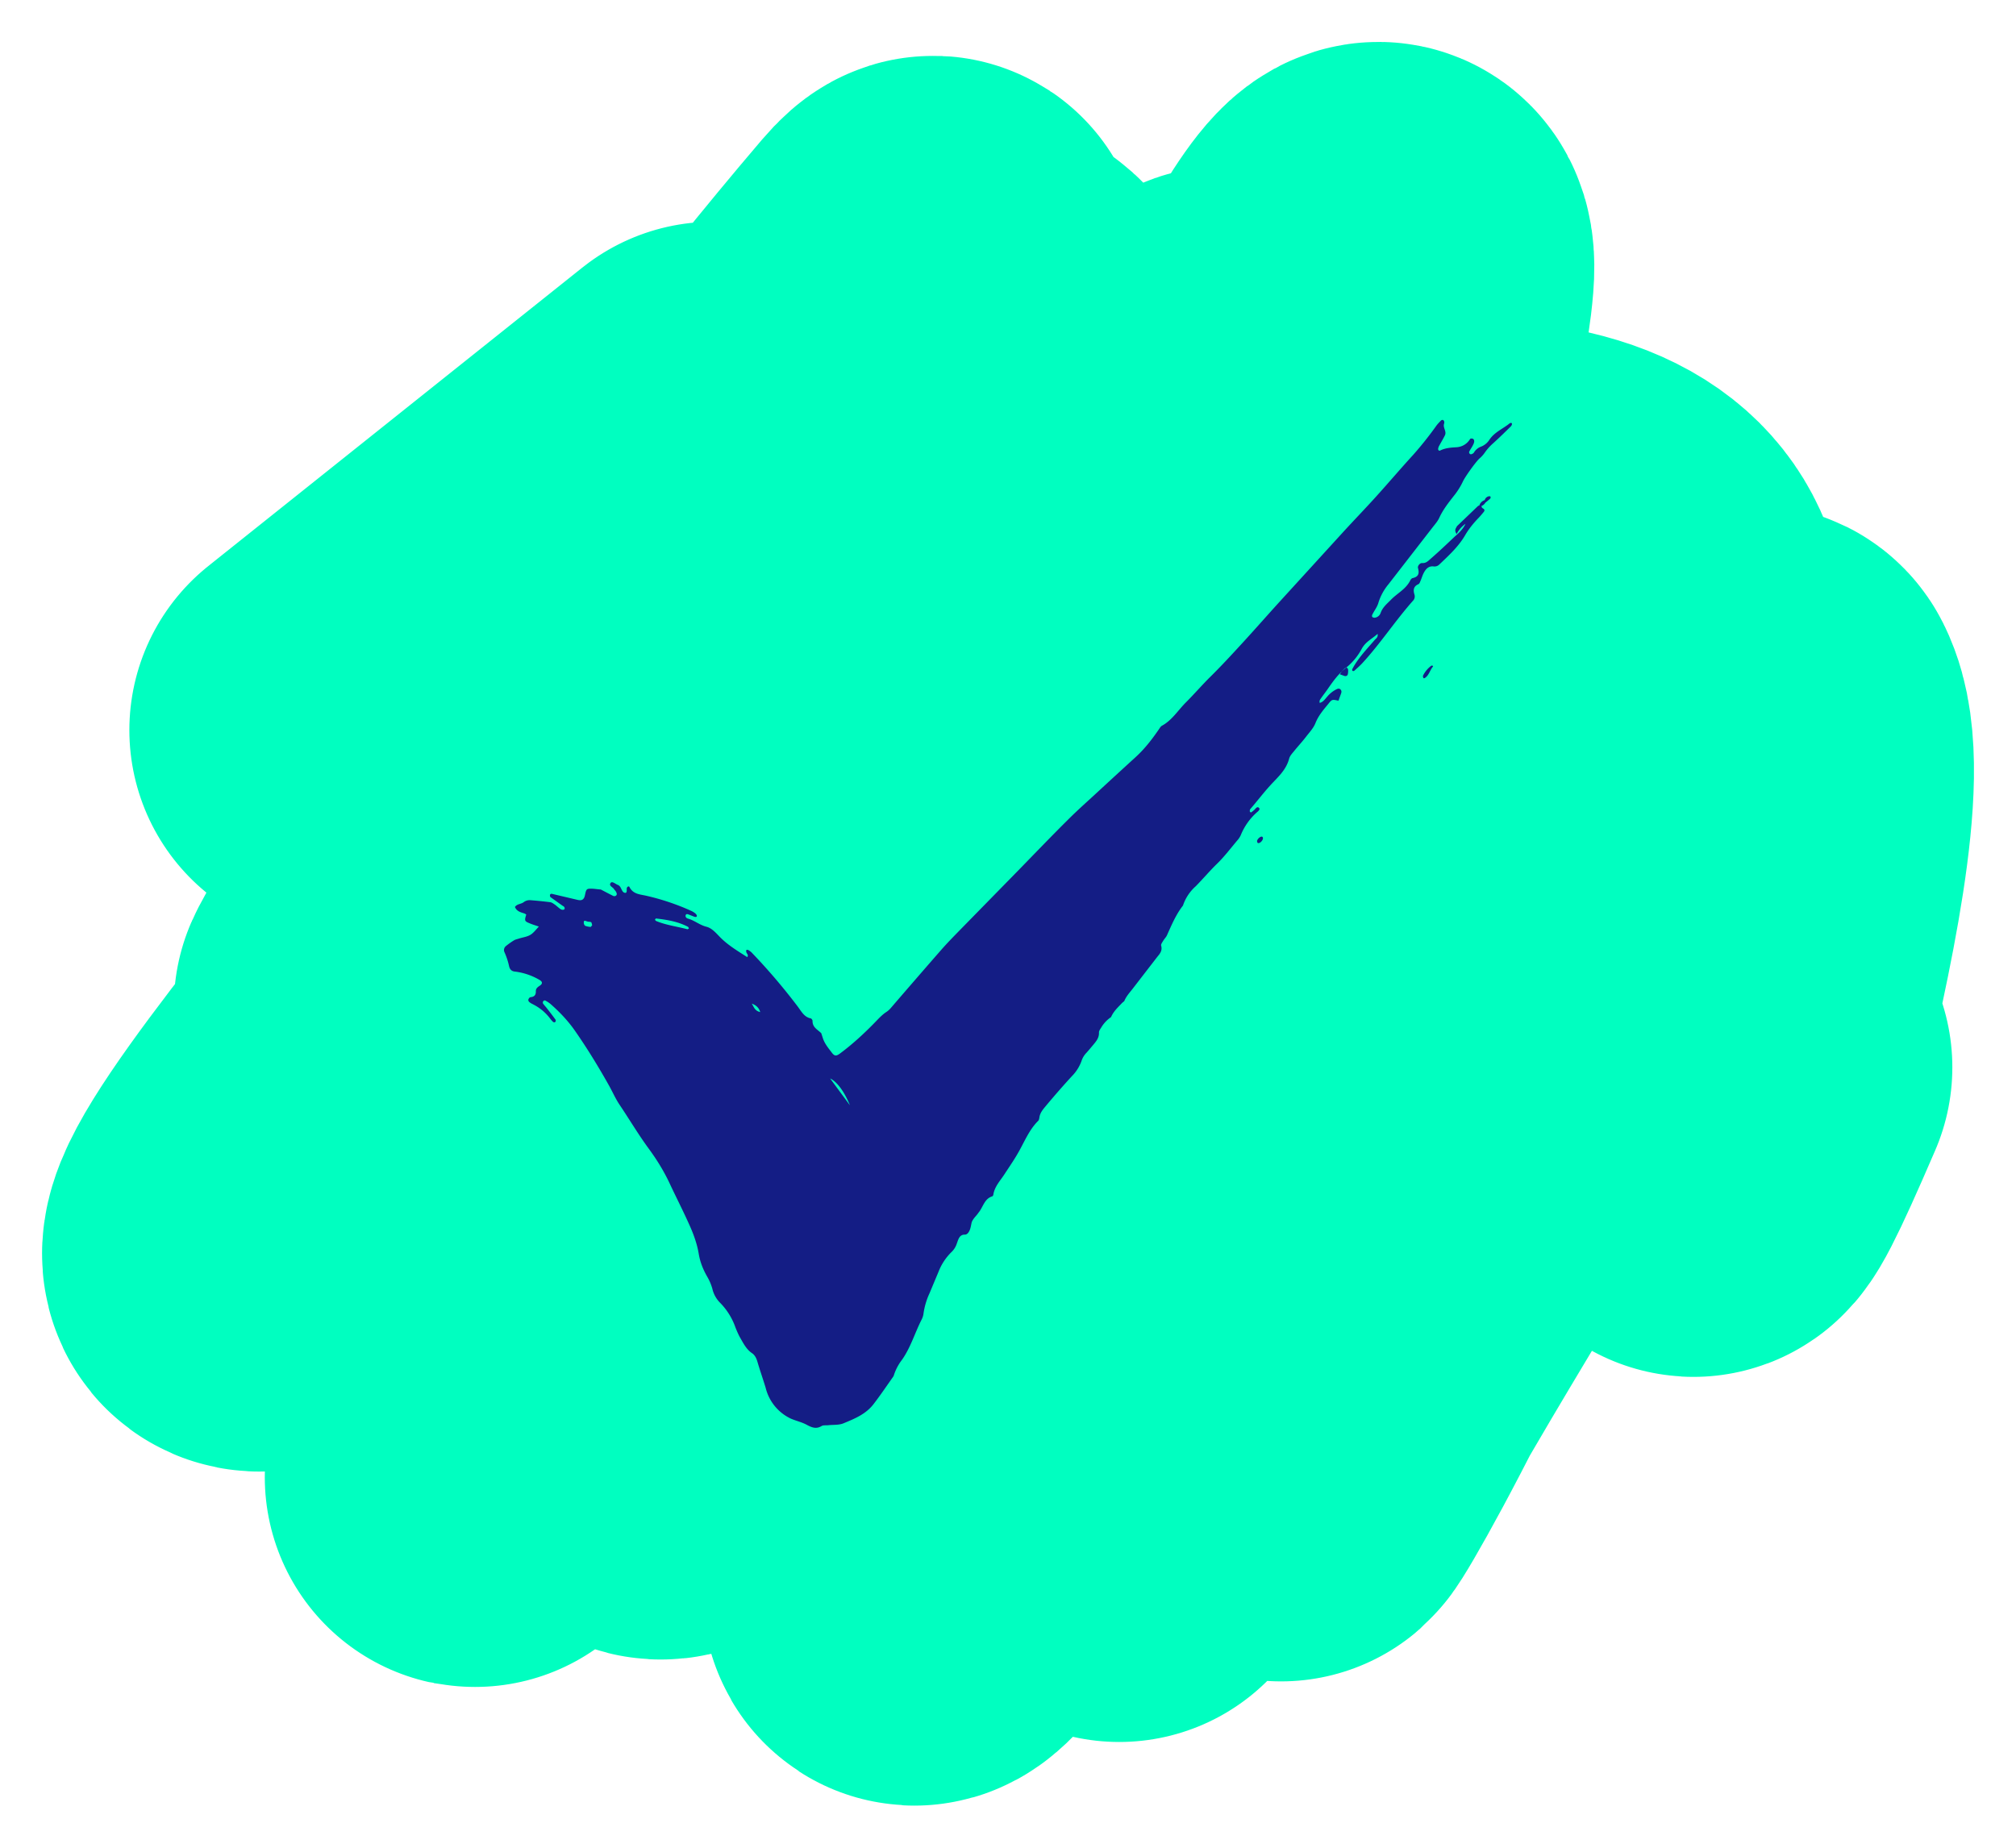 <svg width="24" height="22" viewBox="0 0 24 22" xmlns="http://www.w3.org/2000/svg">
    <g fill="none" fill-rule="evenodd">
        <path d="M4.04 8.693 8.492 5.14c-7.522 13.184-2.857 4.401 2.48-1.853.586-.685-.638 1.69-1.085 2.471C8.416 8.33.96 16.31 3.538 14.843c3.232-1.84 7.907-13.978 8.52-10.32.686 4.102-9.989 8.35-6.514 10.658C9.019 17.489 9.54 7.49 12.988 5.14c2.034-1.387-9.109 15.173-7.09 12.057.723-1.117 2.832-3.86 8.64-12.676.262-.396-1.039 2.35-1.24 2.78-1.51 3.238-7.56 11.863-4.808 9.578 3.33-2.764 4.278-7.52 6.67-11.122.387-.584-.328 1.372-.621 2.008-1.416 3.078-3.031 6.06-4.498 9.114-.98 2.043 6.657-16.374 6.434-13.593-.268 3.336-5.782 14.701-3.952 11.894-1.985 4.058-2.192 4.882-.62 2.471 2.356-3.616 2.114-12.121 6.358-11.276 4.114.82-3.165 7.74-4.808 11.585-.609 1.426 1.035-2.927 1.706-4.325 1.038-2.161 3.072-8.705 3.412-6.333.813 5.669-9.164 19.077 2.016 1.39.062-.097.259-.257.31-.154.619 1.231-1.83 8.063-.155 4.17" stroke="#00FFC0" stroke-width="5" stroke-linecap="round" stroke-linejoin="round"/>
        <path d="M15.989 7.978c.015-.015.035-.042.054-.02.01.013.007.046.003.068-.004.02-.022.028-.042.022l-.054-.02c.017-.022.026-.039.039-.05m.952.066a.329.329 0 0 1 .1-.119h.012c.003.002.005.006.008.01-.038.041-.048.106-.098.137-.009.005-.016.006-.02-.004-.002-.007-.005-.018-.002-.024m-1.97 1.99c-.004-.004-.004-.013-.007-.02.008-.032.05-.064.066-.049a.026.026 0 0 1 .005.02c-.006.033-.048.065-.064.05m-5.09 2.805c.077.035.167.148.237.32l-.236-.32m-.932-.89c.052.018.085.05.1.1-.065-.014-.076-.063-.1-.1m-.767-.886c-.123-.033-.25-.048-.369-.097a.032.032 0 0 1-.016-.016c0-.003.009-.016.012-.015.13.015.26.036.38.099.005.003.008.013.012.02-.007.003-.014.01-.02.009m-1.152-.028a.207.207 0 0 1-.063-.013c-.007-.003-.016-.02-.017-.031-.002-.035.012-.03.024-.026a.6.6 0 0 0 .026.008c.012.002.026 0 .038.007.005.003.008.022.012.034-.007.008-.014.022-.02.021M18 5.045c-.005-.015-.02-.01-.03-.003-.081.066-.182.104-.243.2a.207.207 0 0 1-.096.076.165.165 0 0 0-.084.07c-.006.01-.019.016-.03.02-.005.002-.016 0-.02-.005-.005-.005-.01-.018-.007-.023.01-.023.025-.043.037-.065.008-.015.017-.03.021-.046.005-.017.002-.037-.014-.045-.009-.004-.029-.004-.033.003a.201.201 0 0 1-.16.098c-.068.004-.135.008-.198.04-.013.005-.024-.007-.022-.023a.105.105 0 0 1 .013-.036c.022-.04.046-.08.067-.122.024-.047-.025-.09-.01-.138a.051.051 0 0 0 .002-.026c-.002-.007-.007-.016-.013-.019-.006-.002-.017-.001-.022.003-.02.02-.041.041-.058.064a4.16 4.16 0 0 1-.273.344c-.152.166-.298.338-.449.505-.131.145-.267.285-.399.43l-.757.83c-.146.161-.289.324-.435.483-.124.135-.248.27-.378.398-.1.099-.193.207-.292.306-.093.093-.165.212-.283.276-.017.009-.028.03-.04.047-.081.118-.168.23-.273.326a110.7 110.7 0 0 0-.438.402c-.121.113-.246.222-.363.339-.2.198-.396.403-.593.605l-.688.703c-.078.08-.157.16-.231.244-.201.23-.4.46-.599.691a.256.256 0 0 1-.054.05c-.053.034-.094.08-.138.125-.13.134-.267.26-.415.37-.047.035-.067.035-.102-.012-.04-.053-.084-.105-.105-.172l-.018-.056c-.042-.043-.106-.068-.104-.148 0-.01-.013-.027-.022-.029-.08-.015-.114-.089-.159-.147a7.17 7.17 0 0 0-.545-.638.212.212 0 0 0-.04-.029c-.006-.003-.018-.003-.022.002-.004.004-.002.015 0 .023.002.019.03.03.011.06-.115-.074-.233-.143-.331-.245-.046-.048-.094-.102-.156-.117-.08-.02-.142-.076-.22-.097-.014-.004-.031-.017-.027-.037.005-.023.024-.016.039-.01l.067.026c.011.003.027.005.028-.01.001-.01-.01-.023-.018-.03a.226.226 0 0 0-.052-.032 2.802 2.802 0 0 0-.547-.182c-.07-.014-.144-.02-.185-.1-.007-.016-.028-.006-.033.015v.026c0 .013-.003.028-.017.028a.042.042 0 0 1-.03-.016c-.02-.026-.024-.065-.059-.079-.028-.01-.067-.048-.085-.024-.027.035.026.049.04.075.007.01.017.02.023.03.008.015.016.033.001.046-.007.007-.023.009-.032.005-.051-.025-.101-.052-.151-.078l.001.001c-.04-.003-.079-.01-.118-.01-.051 0-.056.007-.07.076-.008.043-.029.064-.064.061-.015-.001-.031-.005-.047-.009l-.28-.066c-.011-.003-.024 0-.026.016 0 .008.002.02.007.023l.14.1c.013.009.029.013.028.036-.001.016-.03.02-.051.005-.023-.016-.044-.037-.068-.054-.016-.011-.034-.024-.052-.027a5.194 5.194 0 0 0-.238-.024.116.116 0 0 0-.079.024c-.032.024-.078.019-.104.057.023.054.07.063.115.078.007.003.013.008.02.012-.022.07-.02.079.03.1.04.018.082.03.12.043-.032.033-.062.075-.1.098-.041.025-.091.03-.137.045-.02.007-.04.01-.057.02a.792.792 0 0 0-.1.071.06.06 0 0 0-.016.07.841.841 0 0 1 .056.17c.01.04.032.058.068.062a.758.758 0 0 1 .295.1c.034.02.037.044.005.066-.025.017-.05.032-.05.067.002.05-.022.068-.064.072-.01.001-.02.015-.024.025-.006.02.008.032.021.041.014.01.029.016.043.024.076.04.142.095.196.167.01.013.021.026.033.037.005.004.016.007.022.004.012-.008.013-.023.005-.034a4.435 4.435 0 0 0-.099-.13c-.015-.02-.032-.037-.047-.058-.004-.005-.003-.017 0-.024.006-.012.02-.017.03-.01a.345.345 0 0 1 .06.04c.11.097.21.202.294.324.142.204.272.417.395.635.044.077.08.161.128.234.118.175.226.358.35.527.095.129.18.266.249.413.072.155.15.306.22.461.056.12.105.246.127.378.017.102.053.19.102.275a.61.61 0 0 1 .06.141.347.347 0 0 0 .09.166.79.79 0 0 1 .186.298c.016.04.033.08.053.116.04.07.076.143.143.188.036.024.054.064.066.106.03.103.066.204.097.307a.55.55 0 0 0 .3.367c.062.027.13.041.19.074.06.032.112.053.176.014.022-.013.055-.006.083-.01.059-.006.123 0 .177-.022.13-.054.264-.107.357-.227.082-.106.157-.218.235-.328a.077.077 0 0 0 .01-.023.605.605 0 0 1 .096-.18c.103-.146.153-.322.234-.48a.218.218 0 0 0 .022-.075.854.854 0 0 1 .07-.234l.108-.258a.666.666 0 0 1 .16-.24.24.24 0 0 0 .057-.094c.018-.045.028-.11.098-.108.028 0 .048-.031.059-.06.01-.027.014-.058.021-.087.017-.046.055-.075.08-.113.055-.065.07-.167.163-.195.006-.002.013-.011.014-.018.015-.1.081-.166.131-.243.062-.095.127-.188.182-.289.067-.122.122-.252.222-.35.007-.007.011-.022.013-.034.007-.065.05-.109.086-.153.099-.118.2-.234.304-.347a.49.49 0 0 0 .113-.181.25.25 0 0 1 .059-.096c.027-.03.054-.063.081-.095.035-.042.07-.083.067-.147 0-.018.015-.039.026-.056a.39.39 0 0 1 .118-.126c.03-.07.084-.118.133-.17l.024-.02c.023-.057.063-.1.099-.146l.284-.368c.032-.042.076-.08.056-.148-.004-.015.015-.04.025-.057.013-.022.032-.04.043-.062.056-.124.108-.25.192-.357a.53.53 0 0 1 .152-.23c.087-.088.167-.184.257-.271.088-.086.164-.188.245-.283a.24.24 0 0 0 .034-.054.729.729 0 0 1 .194-.274c.014-.011.04-.034.024-.05-.022-.024-.04.007-.057.023a.382.382 0 0 1-.038.03c-.002 0-.008-.002-.01-.005-.003-.002-.006-.007-.006-.01.001-.008.001-.019.006-.024.08-.092.153-.189.234-.278.087-.097.191-.181.229-.323.01-.039.045-.071.07-.104.043-.052.088-.101.129-.154.04-.053.09-.104.114-.165.036-.091.096-.159.154-.23.044-.055.046-.053.12-.037l.03-.083c.007-.018.009-.034-.004-.049-.012-.014-.027-.014-.043-.007a.334.334 0 0 0-.116.09c-.026.028-.048.065-.09.075-.007-.027.005-.04.014-.053.026-.038.055-.074.081-.112.062-.09.125-.177.208-.245a.732.732 0 0 0 .194-.228c.046-.09.124-.122.192-.184.007.043-.019.054-.034.072-.094.11-.197.214-.267.347-.003.005-.002.019.002.021.005.004.016.004.021 0 .033-.03.068-.06.099-.094.214-.233.39-.503.6-.74a.073.073 0 0 0 .018-.073c-.018-.057-.01-.1.048-.125.011-.005.019-.026.025-.042.012-.027.02-.056.033-.083.026-.053.06-.093.121-.086a.08.08 0 0 0 .067-.021c.111-.106.226-.21.306-.345.043-.075.094-.138.15-.198.027-.027.051-.056.075-.085.02-.026 0-.035-.018-.047-.006-.004-.007-.015-.01-.023a.093.093 0 0 0 .047-.04c.02-.016.04-.032.058-.049.004-.004.006-.017.003-.022-.003-.005-.014-.007-.02-.005a.064.064 0 0 0-.049.046.095.095 0 0 0-.064.064.032.032 0 0 0-.017.007l-.24.23c-.01.008-.015.02-.021.031-.016.027-.006.05.008.072a.326.326 0 0 1 .105-.122c-.034.078-.12.144-.128.152-.093.088-.186.177-.282.26-.03.026-.057.058-.104.055-.028-.003-.059.035-.051.06.02.072-.001.105-.064.119-.01.002-.021.014-.027.025-.052.108-.157.155-.234.236-.046.047-.096.086-.12.154a.085.085 0 0 1-.06.055.046.046 0 0 1-.035-.004c-.012-.008-.008-.023-.002-.035.023-.045.056-.087.07-.135a.634.634 0 0 1 .12-.222l.532-.686c.026-.033.054-.065.072-.103.045-.099.11-.181.174-.263a.85.85 0 0 0 .108-.171c.025-.056.155-.237.198-.275a.375.375 0 0 0 .066-.074.61.61 0 0 1 .1-.11c.07-.064.139-.131.207-.198.008-.008.016-.024.013-.032" fill="#141D85"/>
    </g>
</svg>
